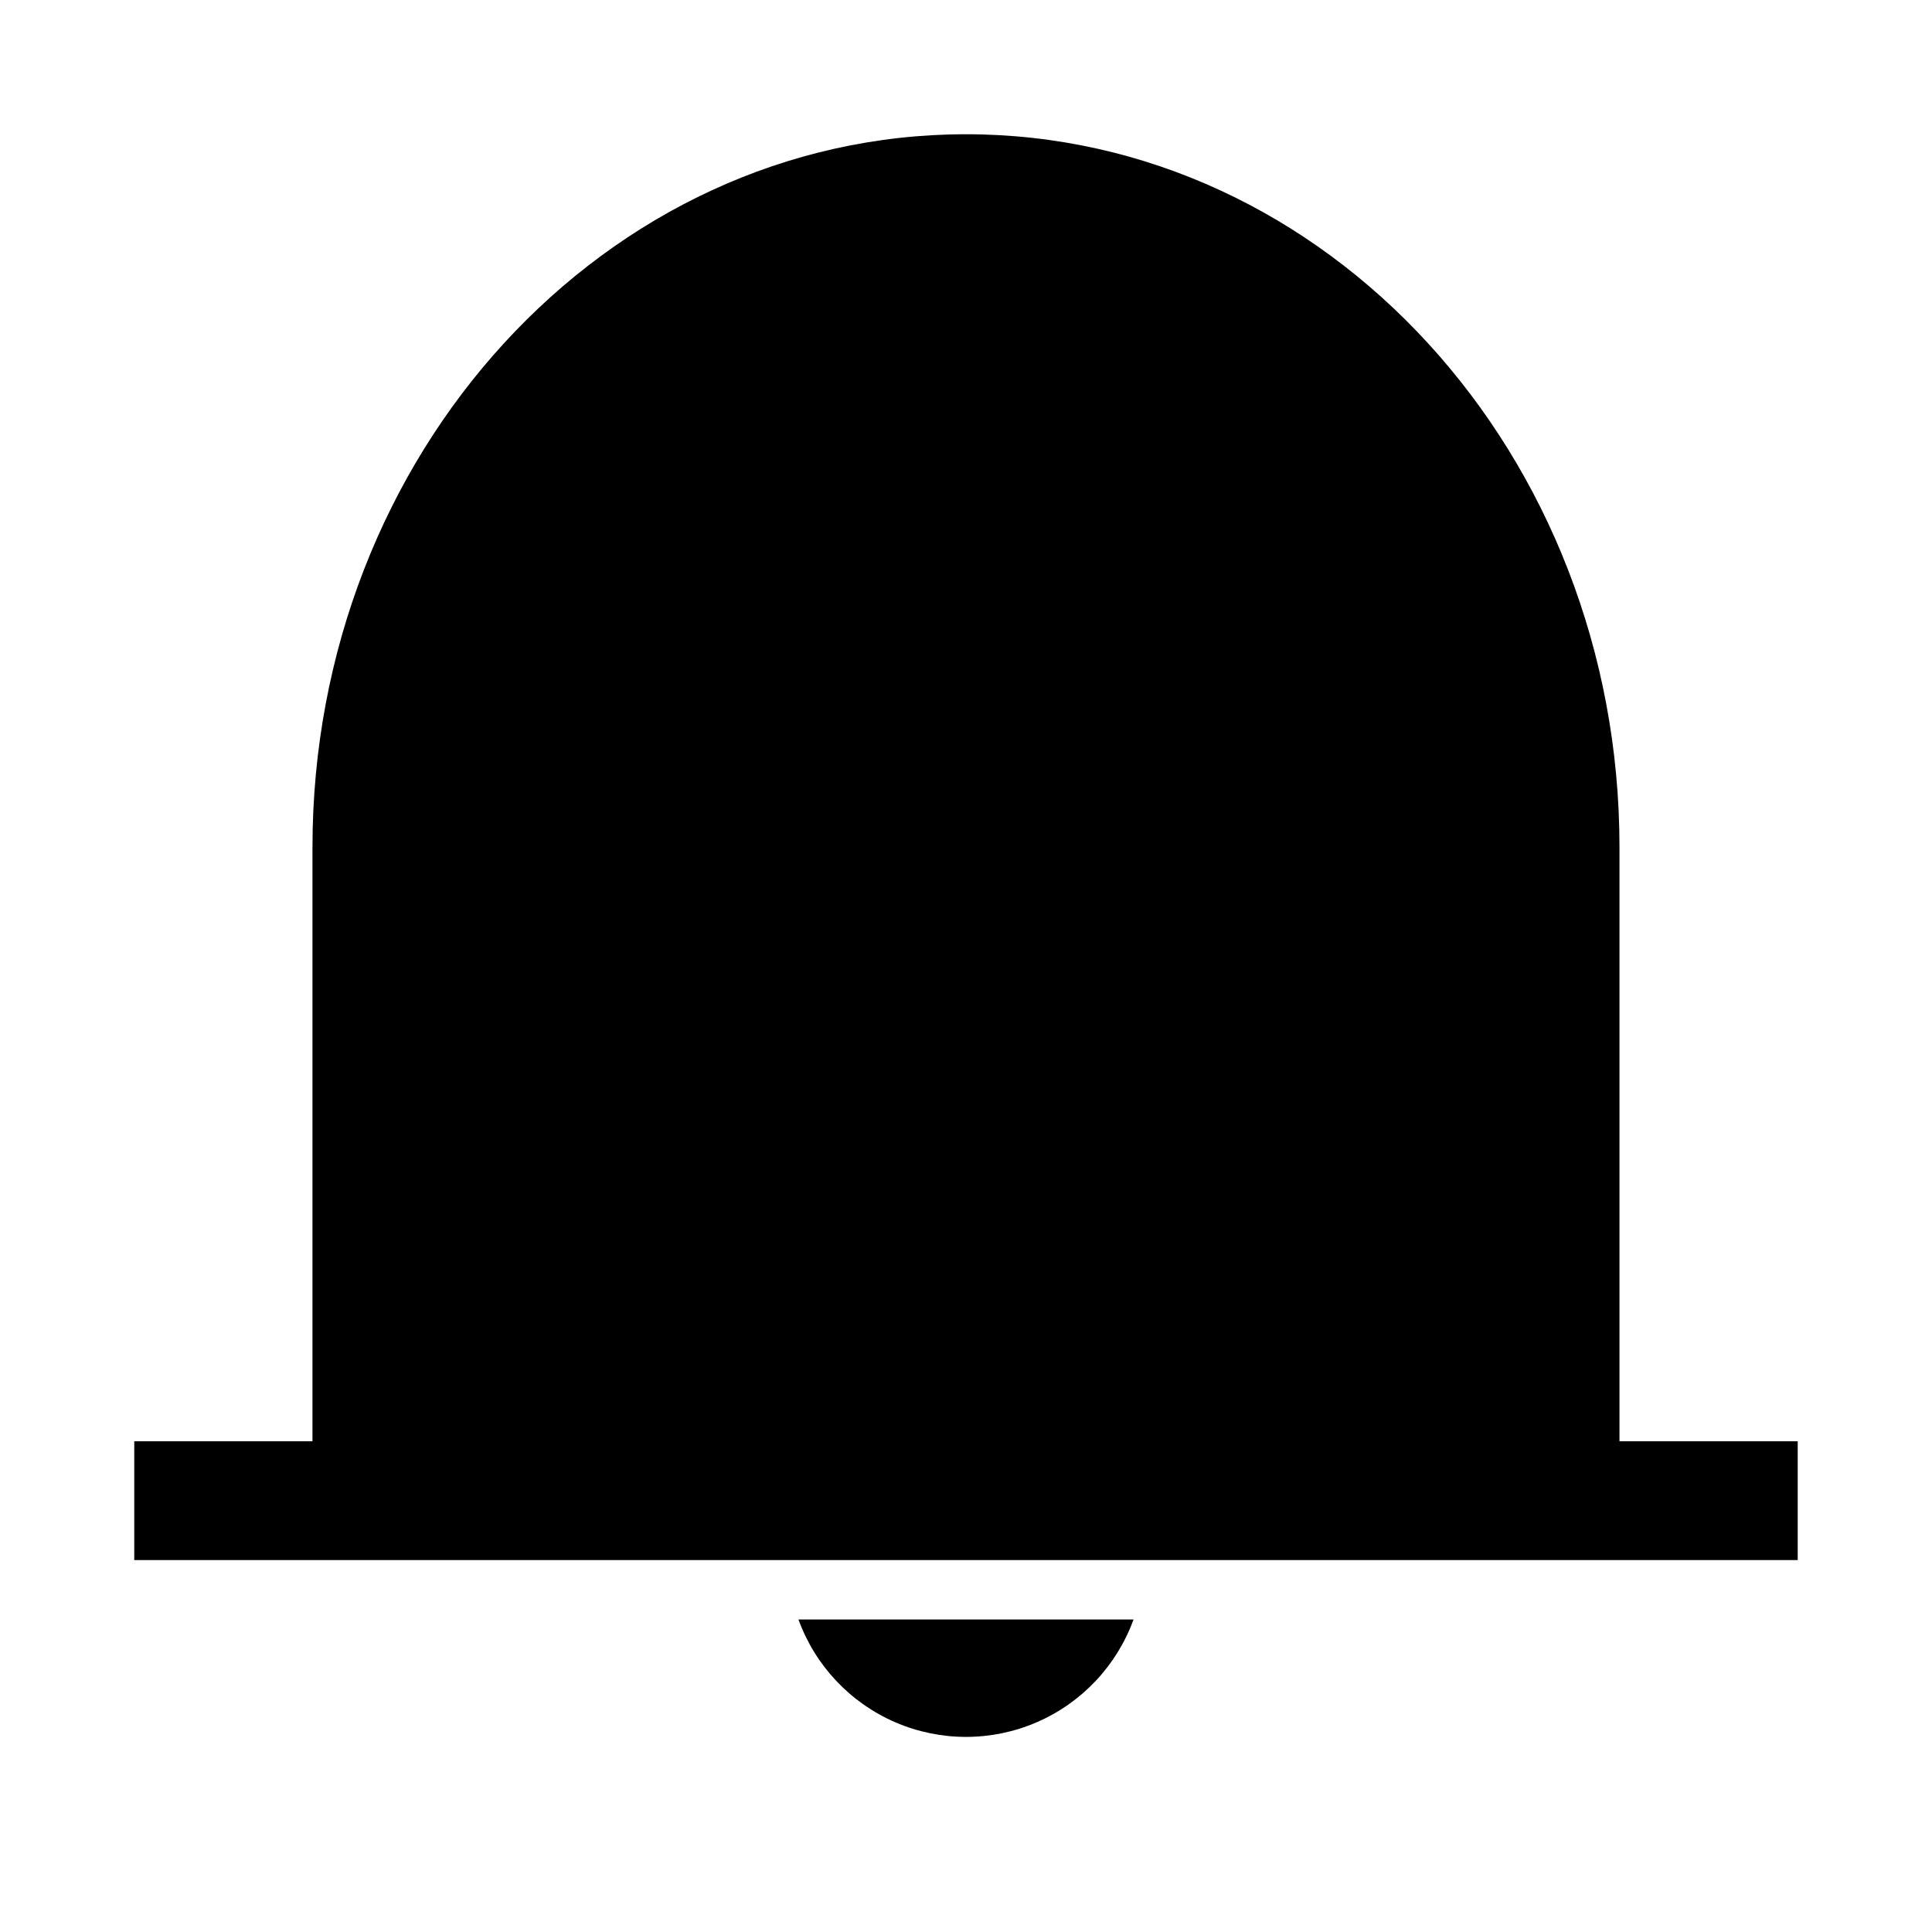 <?xml version="1.0" encoding="UTF-8"?>
<!-- Uploaded to: SVG Repo, www.svgrepo.com, Generator: SVG Repo Mixer Tools -->
<svg fill="#000000" width="800px" height="800px" version="1.1" viewBox="144 144 512 512" xmlns="http://www.w3.org/2000/svg">
 <path d="m355.6 573.18h88.797c-4.441 12.23-13.73 22.09-25.68 27.25-11.945 5.156-25.492 5.156-37.441 0-11.945-5.16-21.238-15.02-25.676-27.25zm217.58-47.234v-157.44c0-104.23-77.617-188.93-173.18-188.93s-173.19 84.703-173.19 188.93v157.44h-47.23v31.488h440.83v-31.488z"/>
</svg>